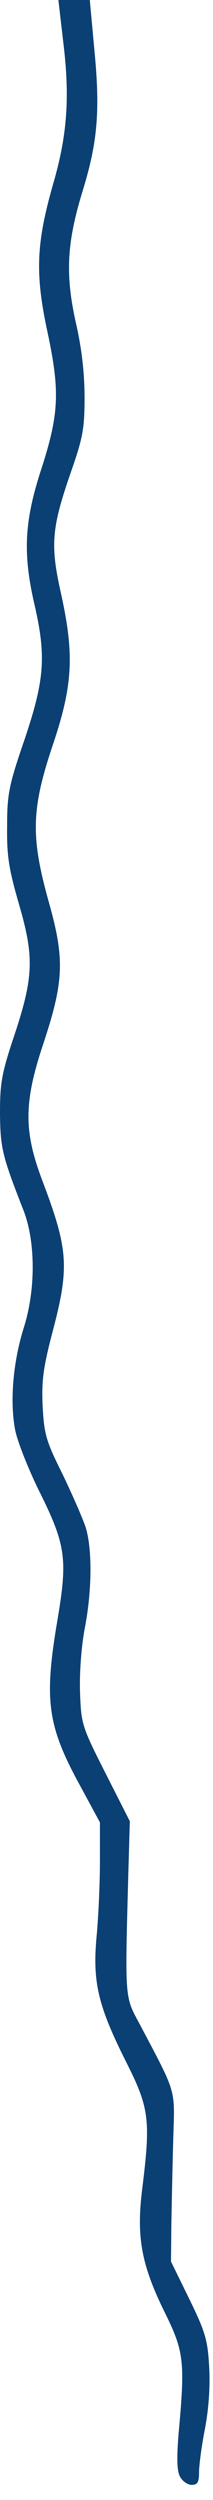 <?xml version="1.0" encoding="utf-8"?>
<svg xmlns="http://www.w3.org/2000/svg" fill="none" height="100%" overflow="visible" preserveAspectRatio="none" style="display: block;" viewBox="0 0 11 129" width="100%">
<path d="M9.295 127.793C9.14 127.503 9.121 126.864 9.218 125.624C9.565 121.847 9.507 121.344 8.503 119.31C7.304 116.869 7.034 115.436 7.343 112.957C7.788 109.374 7.71 108.773 6.512 106.391C5.063 103.505 4.773 102.285 4.986 99.941C5.082 98.934 5.16 97.191 5.16 96.068V94.034L4.155 92.175C2.435 89.037 2.261 87.739 2.976 83.536C3.498 80.418 3.401 79.701 1.99 76.874C1.469 75.808 0.928 74.453 0.792 73.833C0.502 72.399 0.657 70.346 1.217 68.545C1.855 66.55 1.836 64.071 1.217 62.463C0.116 59.655 0.019 59.248 0 57.466C0 55.917 0.077 55.413 0.696 53.554C1.739 50.436 1.778 49.409 0.986 46.678C0.444 44.799 0.348 44.16 0.367 42.611C0.367 40.964 0.464 40.499 1.275 38.137C2.3 35.076 2.396 33.876 1.778 31.183C1.179 28.588 1.256 26.942 2.087 24.346C3.053 21.383 3.111 20.24 2.454 17.141C1.797 14.1 1.874 12.551 2.744 9.491C3.478 6.973 3.614 4.997 3.266 2.169L3.015 0H3.826H4.638L4.87 2.537C5.179 5.694 5.044 7.302 4.29 9.781C3.44 12.531 3.362 14.158 3.923 16.676C4.232 18.032 4.367 19.291 4.367 20.531C4.367 22.158 4.271 22.622 3.633 24.443C2.667 27.252 2.589 28.123 3.15 30.622C3.845 33.779 3.768 35.347 2.725 38.447C1.604 41.778 1.585 43.211 2.531 46.581C3.343 49.486 3.304 50.629 2.242 53.844C1.217 56.905 1.217 58.396 2.222 61.011C3.517 64.458 3.594 65.388 2.725 68.681C2.222 70.598 2.145 71.257 2.203 72.574C2.28 74.007 2.377 74.356 3.227 76.06C3.73 77.106 4.271 78.346 4.425 78.81C4.773 79.953 4.754 82.103 4.367 84.079C4.193 85.047 4.097 86.383 4.135 87.371C4.193 88.96 4.232 89.095 5.449 91.497L6.705 93.976L6.628 96.629C6.454 103.157 6.435 103.002 7.189 104.396C9.16 108.134 9.024 107.708 8.947 110.4C8.908 111.737 8.87 113.693 8.85 114.758L8.831 116.695L9.778 118.632C10.609 120.336 10.725 120.743 10.802 122.118C10.86 123.106 10.783 124.268 10.59 125.295C10.416 126.186 10.28 127.193 10.28 127.561C10.28 128.084 10.203 128.219 9.894 128.219C9.701 128.219 9.411 128.026 9.295 127.793Z" fill="#0B4074" id="Vector"/>
</svg>